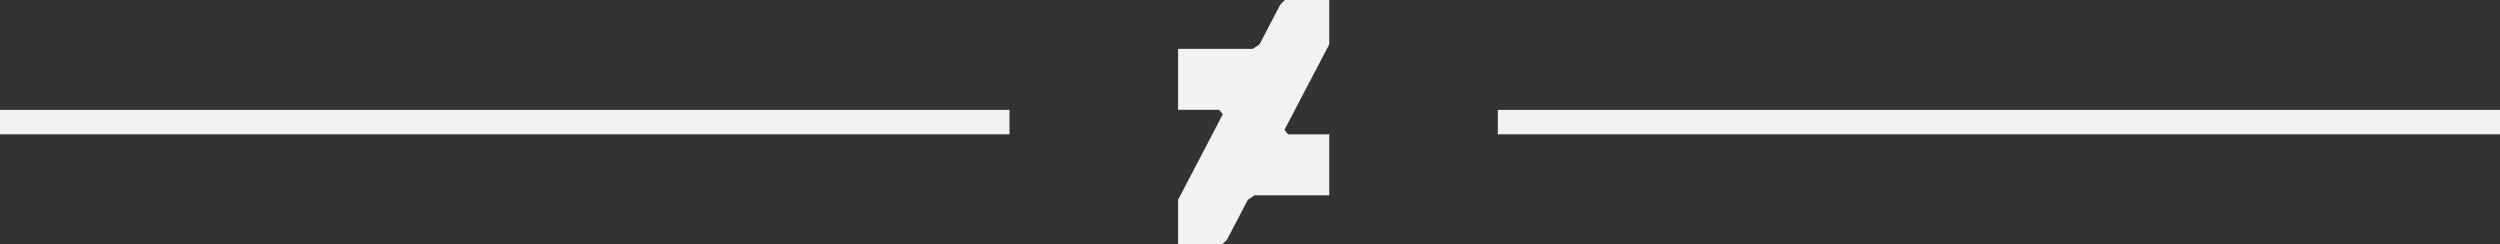 <svg xmlns="http://www.w3.org/2000/svg" viewBox="0 0 409.54 40"><rect x="0" y="0" width="409.54" height="40" fill="#333333" stroke="none"/><title>divider</title><polygon points="217.75 7.27 217.75 0 217.75 0 210.47 0 209.75 0.73 206.32 7.27 205.24 8 192.99 8 192.99 17.99 199.72 17.99 200.32 18.71 192.99 32.73 192.99 40 192.99 40 200.26 40 200.99 39.27 204.42 32.73 205.5 32 217.75 32 217.75 22.01 211.01 22.01 210.41 21.28 217.75 7.27" fill="#f2f2f2"/><line x1="165.37" y1="20" y2="20" fill="none" stroke="#f2f2f2" stroke-miterlimit="10" stroke-width="4"/><line x1="409.54" y1="20" x2="245.37" y2="20" fill="none" stroke="#f2f2f2" stroke-miterlimit="10" stroke-width="4"/></svg>